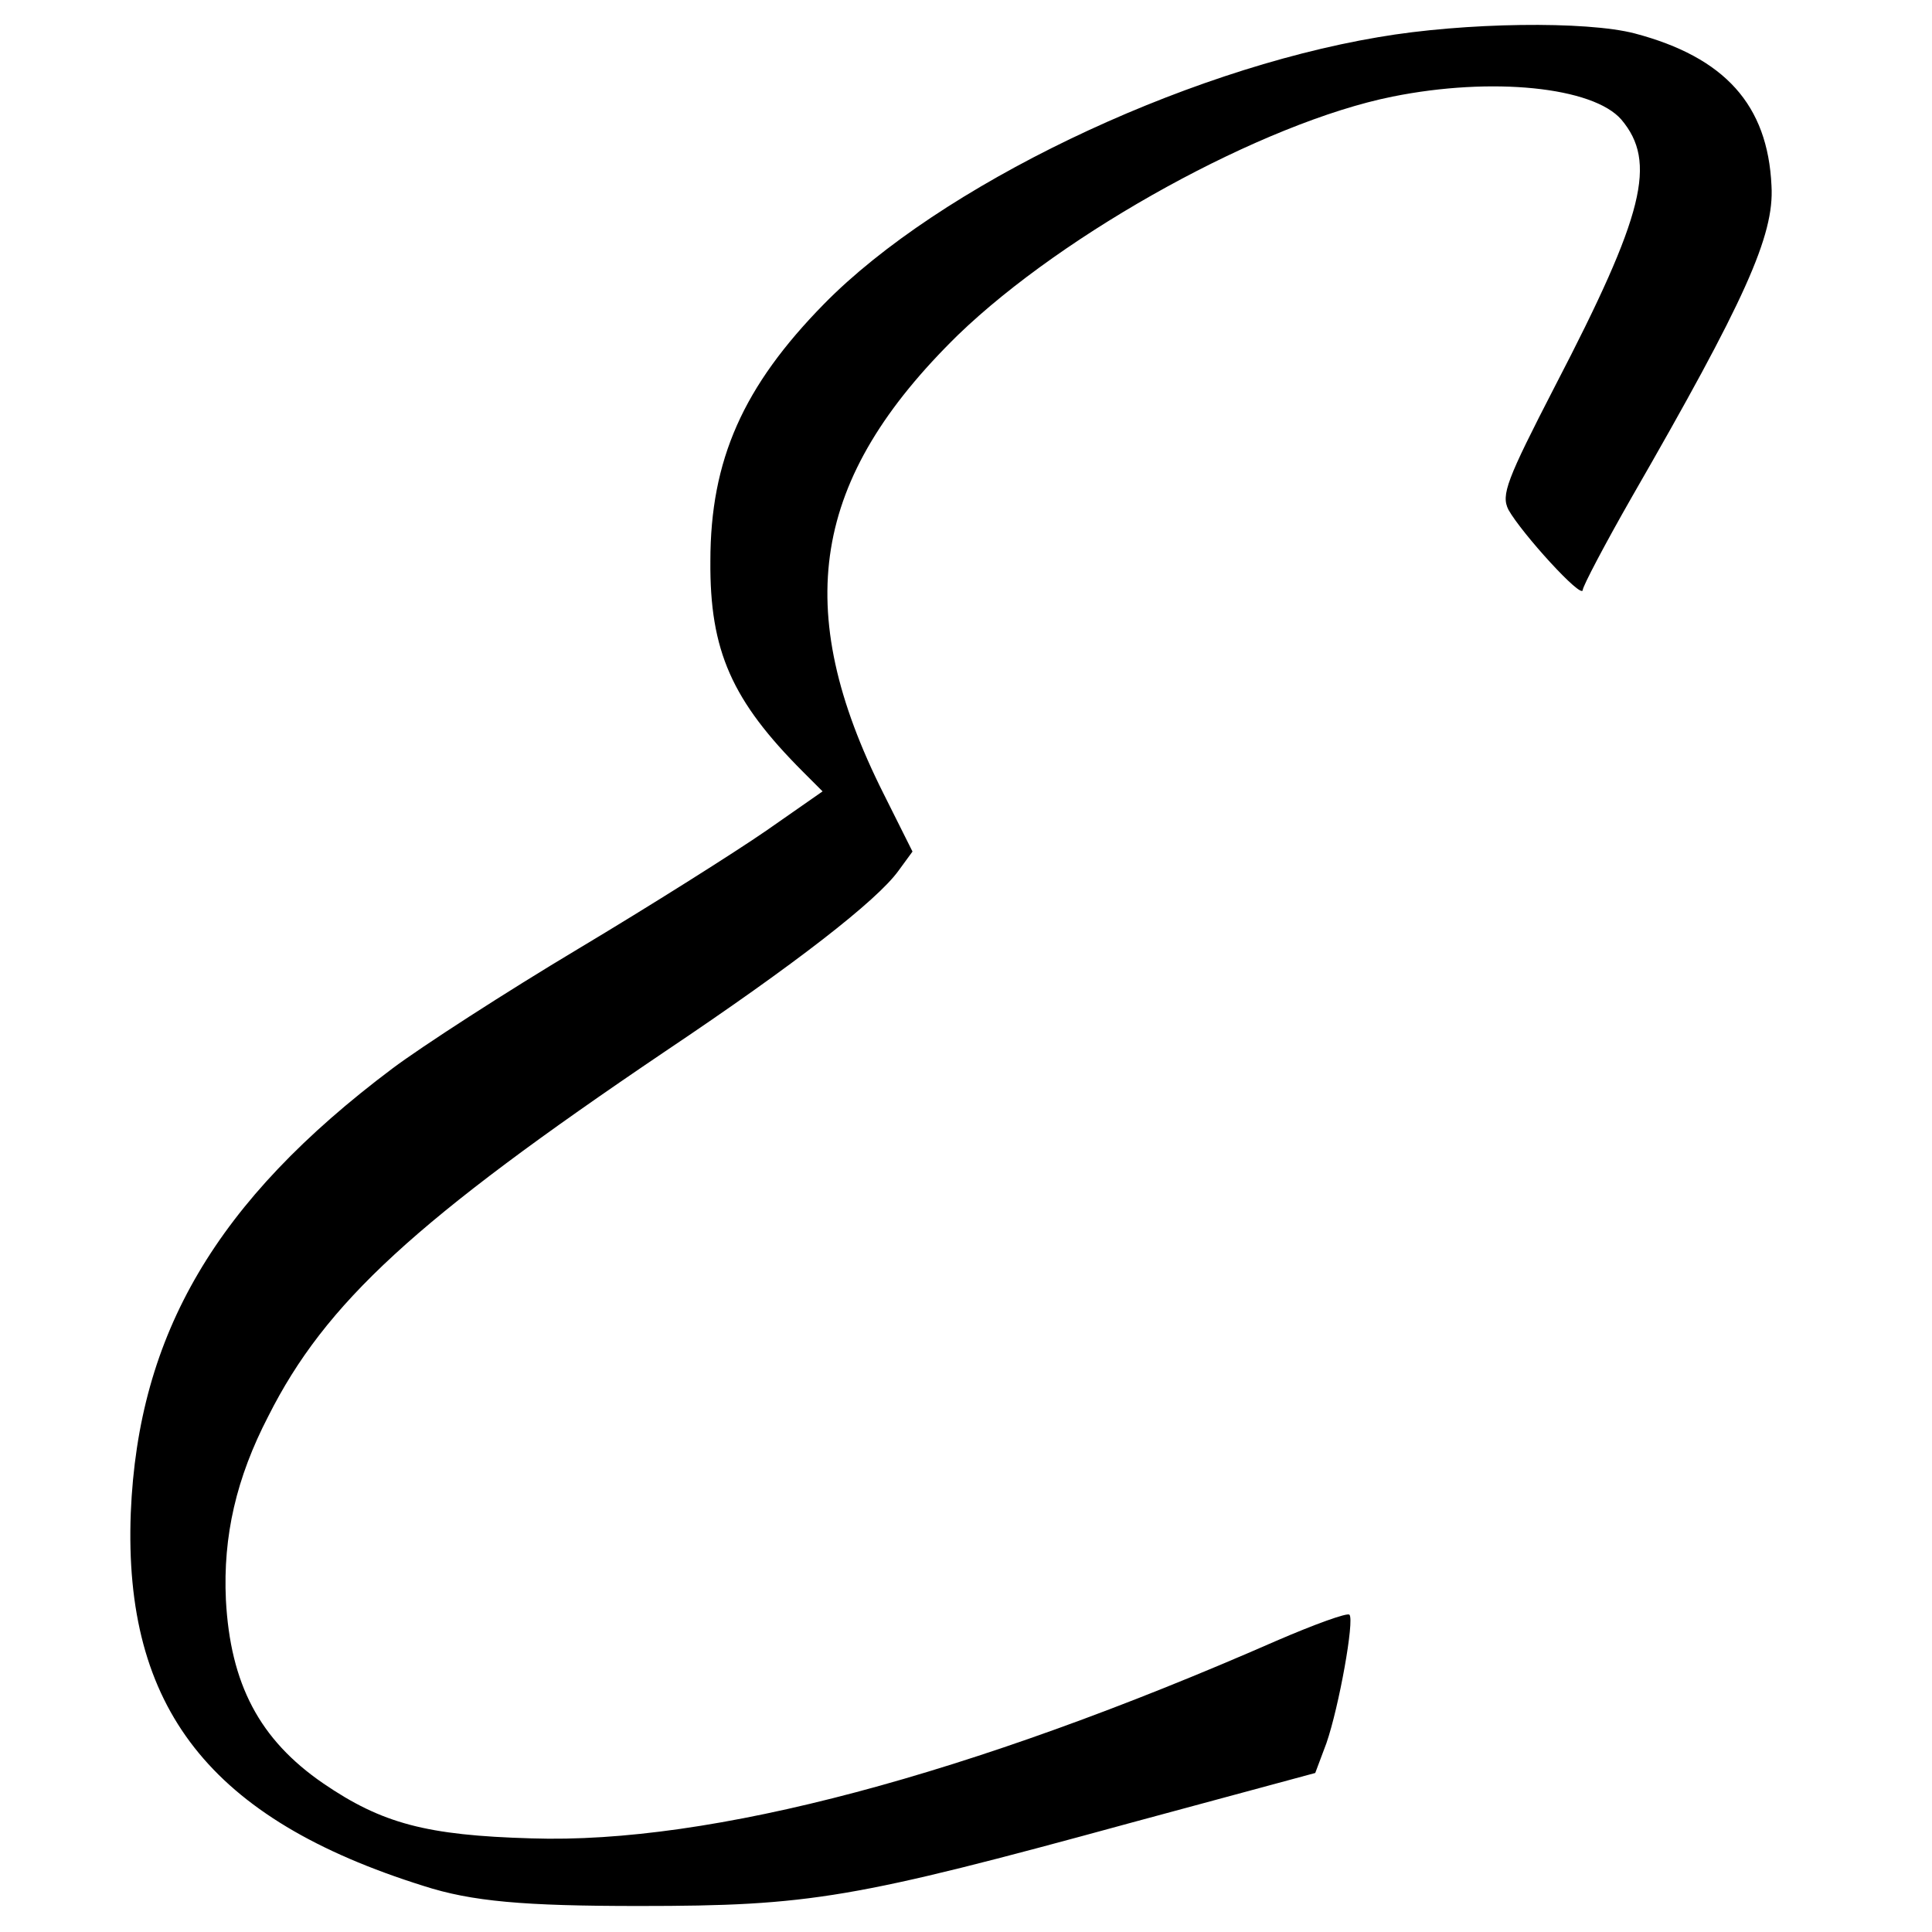 <?xml version="1.0" standalone="no"?>
<!DOCTYPE svg PUBLIC "-//W3C//DTD SVG 20010904//EN"
 "http://www.w3.org/TR/2001/REC-SVG-20010904/DTD/svg10.dtd">
<svg version="1.0" xmlns="http://www.w3.org/2000/svg"
 width="260pt" height="260pt" viewBox="0 0 260 260"
 preserveAspectRatio="xMidYMid meet">
<g transform="translate(0,260) scale(0.1,-0.1)"
fill="#000000" stroke="none">
<path d="M1855 2550 c-267 -45 -591 -201 -746 -359 -109 -111 -153 -210 -153
-346 -1 -121 29 -188 125 -284 l26 -26 -76 -53 c-42 -29 -156 -101 -253 -159
-97 -58 -210 -131 -250 -161 -237 -178 -342 -357 -352 -598 -10 -263 107 -412
394 -502 65 -21 135 -27 290 -27 231 0 289 10 662 112 l248 67 15 40 c17 49
38 166 31 173 -3 3 -47 -13 -98 -35 -413 -181 -762 -274 -1003 -266 -141 4
-201 20 -280 74 -86 59 -125 134 -131 247 -4 86 14 164 57 247 77 153 198 264
534 491 176 118 285 203 314 243 l19 26 -39 78 c-125 249 -97 424 100 617 144
139 411 286 585 321 134 27 270 13 308 -31 48 -57 31 -127 -89 -358 -66 -128
-73 -147 -63 -167 18 -32 99 -121 100 -108 0 5 30 62 66 125 152 264 192 352
188 419 -5 109 -63 173 -184 205 -65 17 -229 15 -345 -5z"/>
</g>
</svg>
